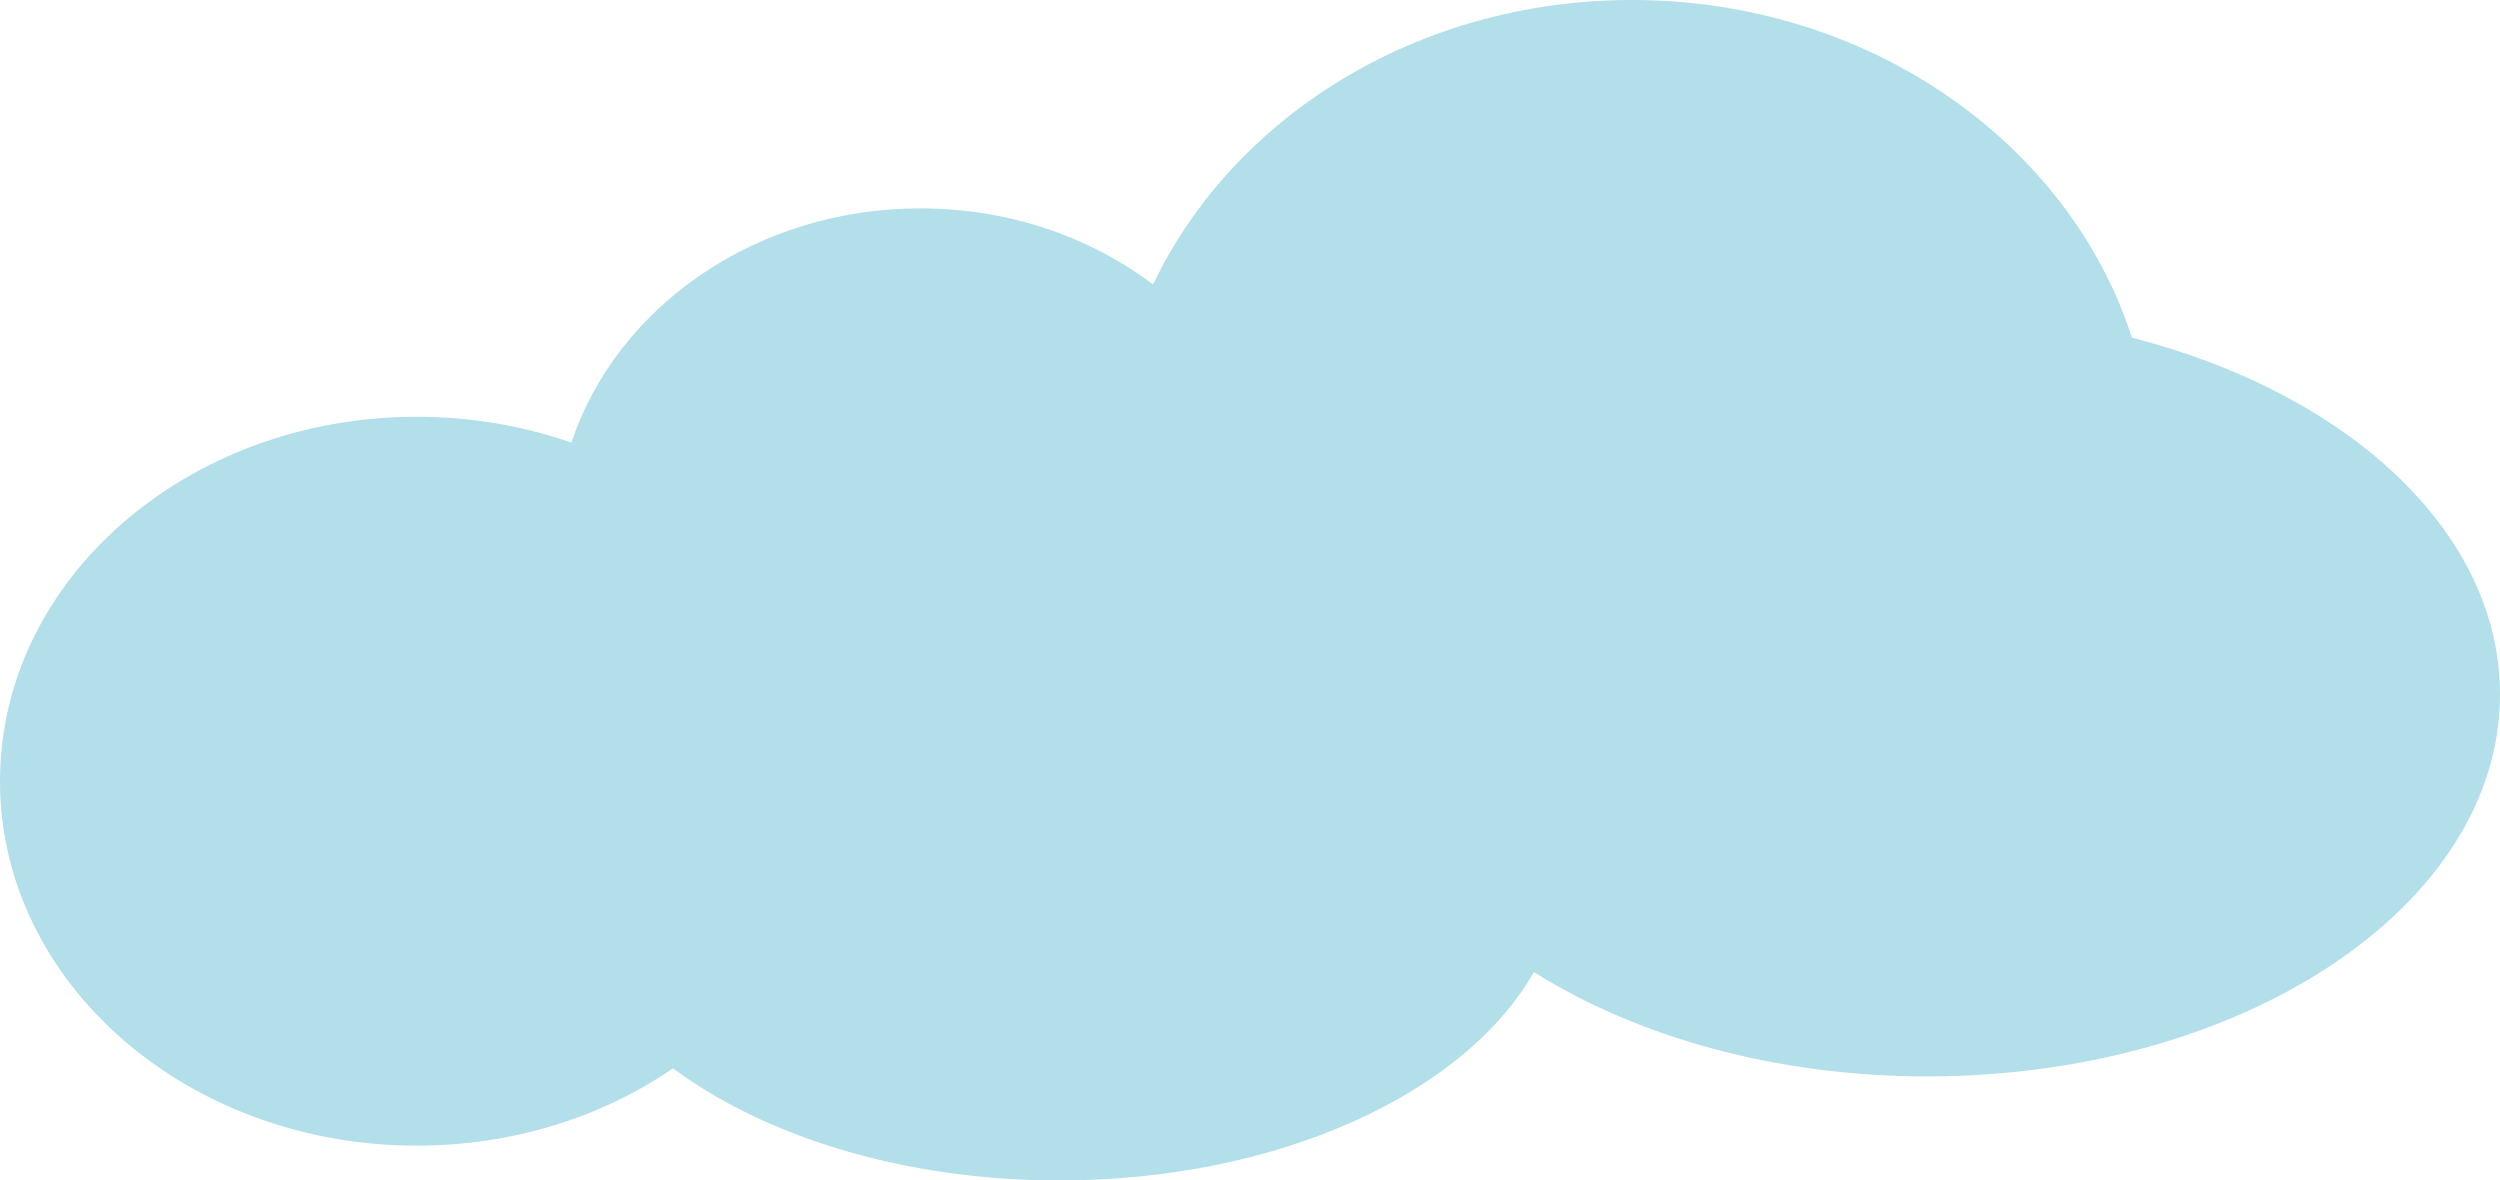 <?xml version="1.0" encoding="UTF-8"?>
<svg id="b" data-name="レイヤー_2" xmlns="http://www.w3.org/2000/svg" viewBox="0 0 84.1 39.71">
  <defs>
    <style>
      .d {
        fill: #b2dfea;
      }
    </style>
  </defs>
  <g id="c" data-name="イラスト">
    <path class="d" d="M71.72,11.36c-2.12-6.56-8.85-11.36-16.82-11.36-7.23,0-13.43,3.94-16.11,9.57-2.12-1.6-4.85-2.56-7.83-2.56-5.54,0-10.22,3.32-11.74,7.88-1.61-.56-3.36-.87-5.2-.87C6.28,14.02,0,19.51,0,26.28s6.28,12.26,14.02,12.26c3.25,0,6.24-.97,8.62-2.6,3.11,2.3,7.77,3.77,12.99,3.77,7.38,0,13.65-2.93,15.97-7.01,3.45,2.17,8.11,3.51,13.23,3.51,10.64,0,19.27-5.75,19.27-12.85,0-5.48-5.14-10.15-12.38-12Z"/>
  </g>
</svg>